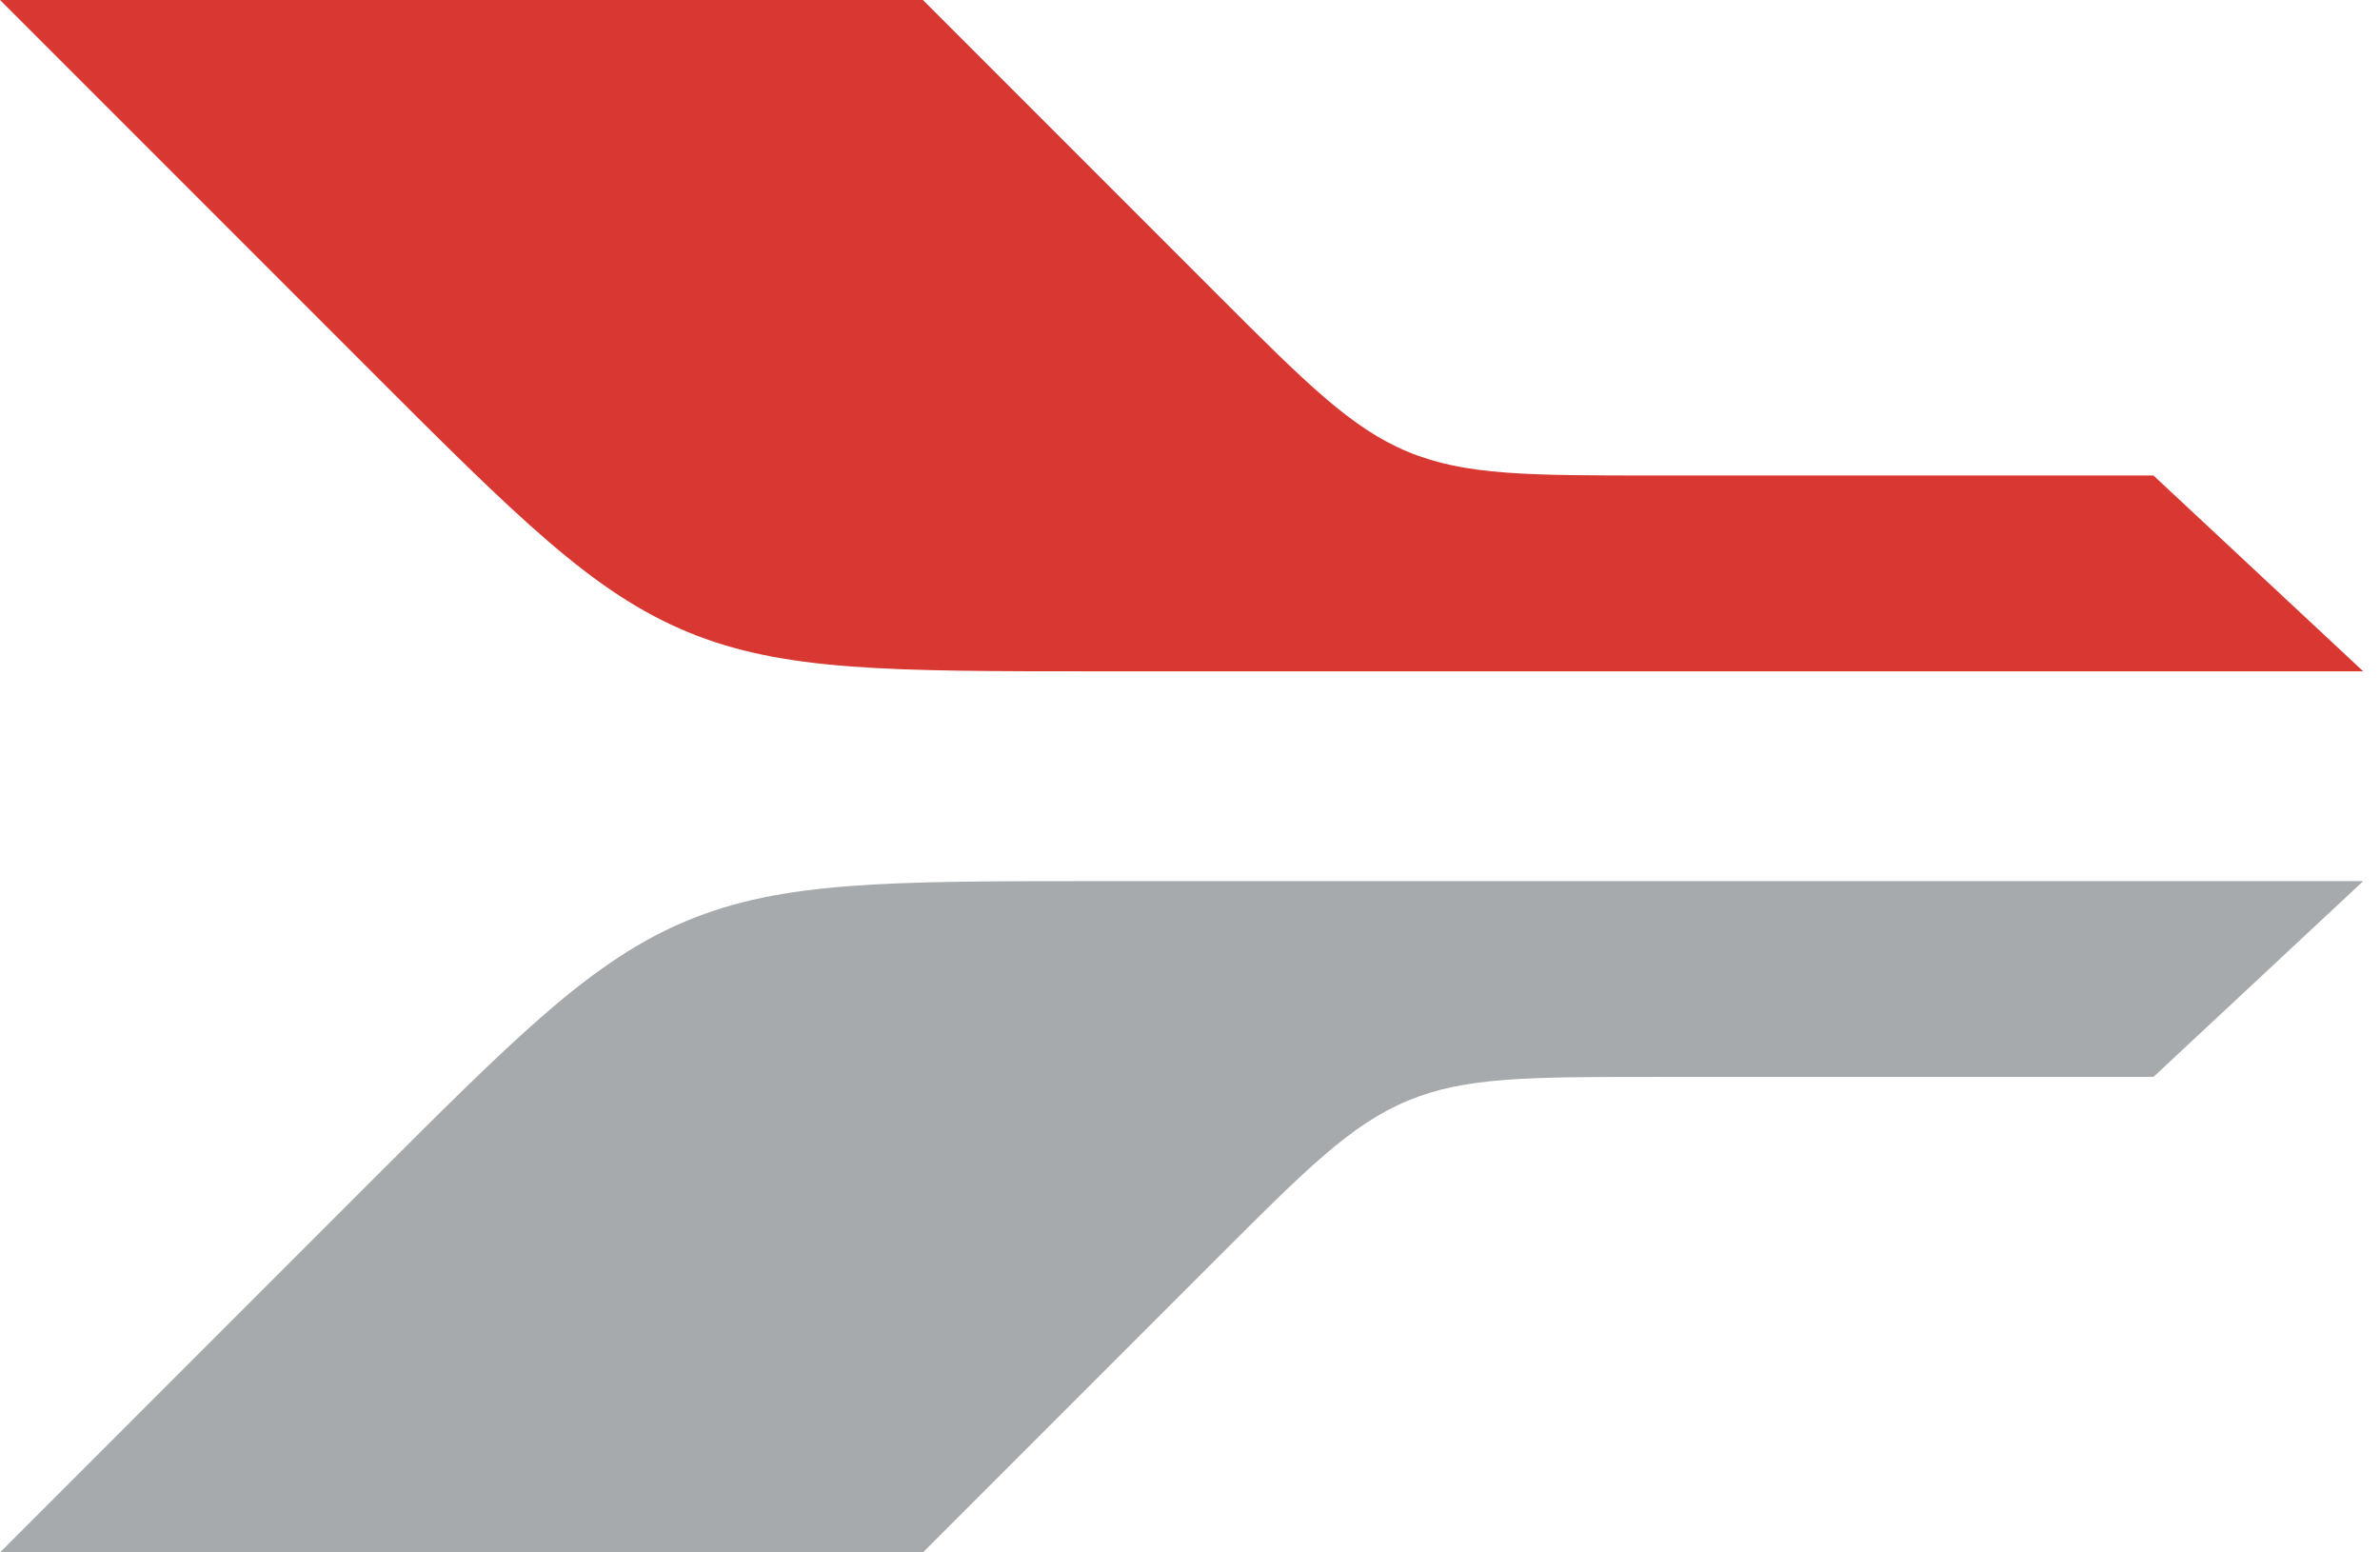<?xml version="1.0" encoding="UTF-8"?> <svg xmlns="http://www.w3.org/2000/svg" width="92" height="60" viewBox="0 0 92 60" fill="none"><path d="M0 0H35.676L47.025 11.349C50.493 14.817 52.227 16.552 54.432 17.465C56.638 18.378 59.09 18.378 63.995 18.378H83.243L91.351 25.946H42.514C34.34 25.946 30.252 25.946 26.576 24.424C22.901 22.901 20.011 20.011 14.23 14.23L0 0Z" fill="#D83831"></path><path d="M0 60.001H35.676L47.025 48.652C50.493 45.183 52.227 43.449 54.432 42.536C56.638 41.622 59.09 41.622 63.995 41.622H83.243L91.351 34.055H42.514C34.34 34.055 30.252 34.055 26.576 35.577C22.901 37.099 20.011 39.99 14.23 45.77L0 60.001Z" fill="#A7AAAC"></path></svg> 